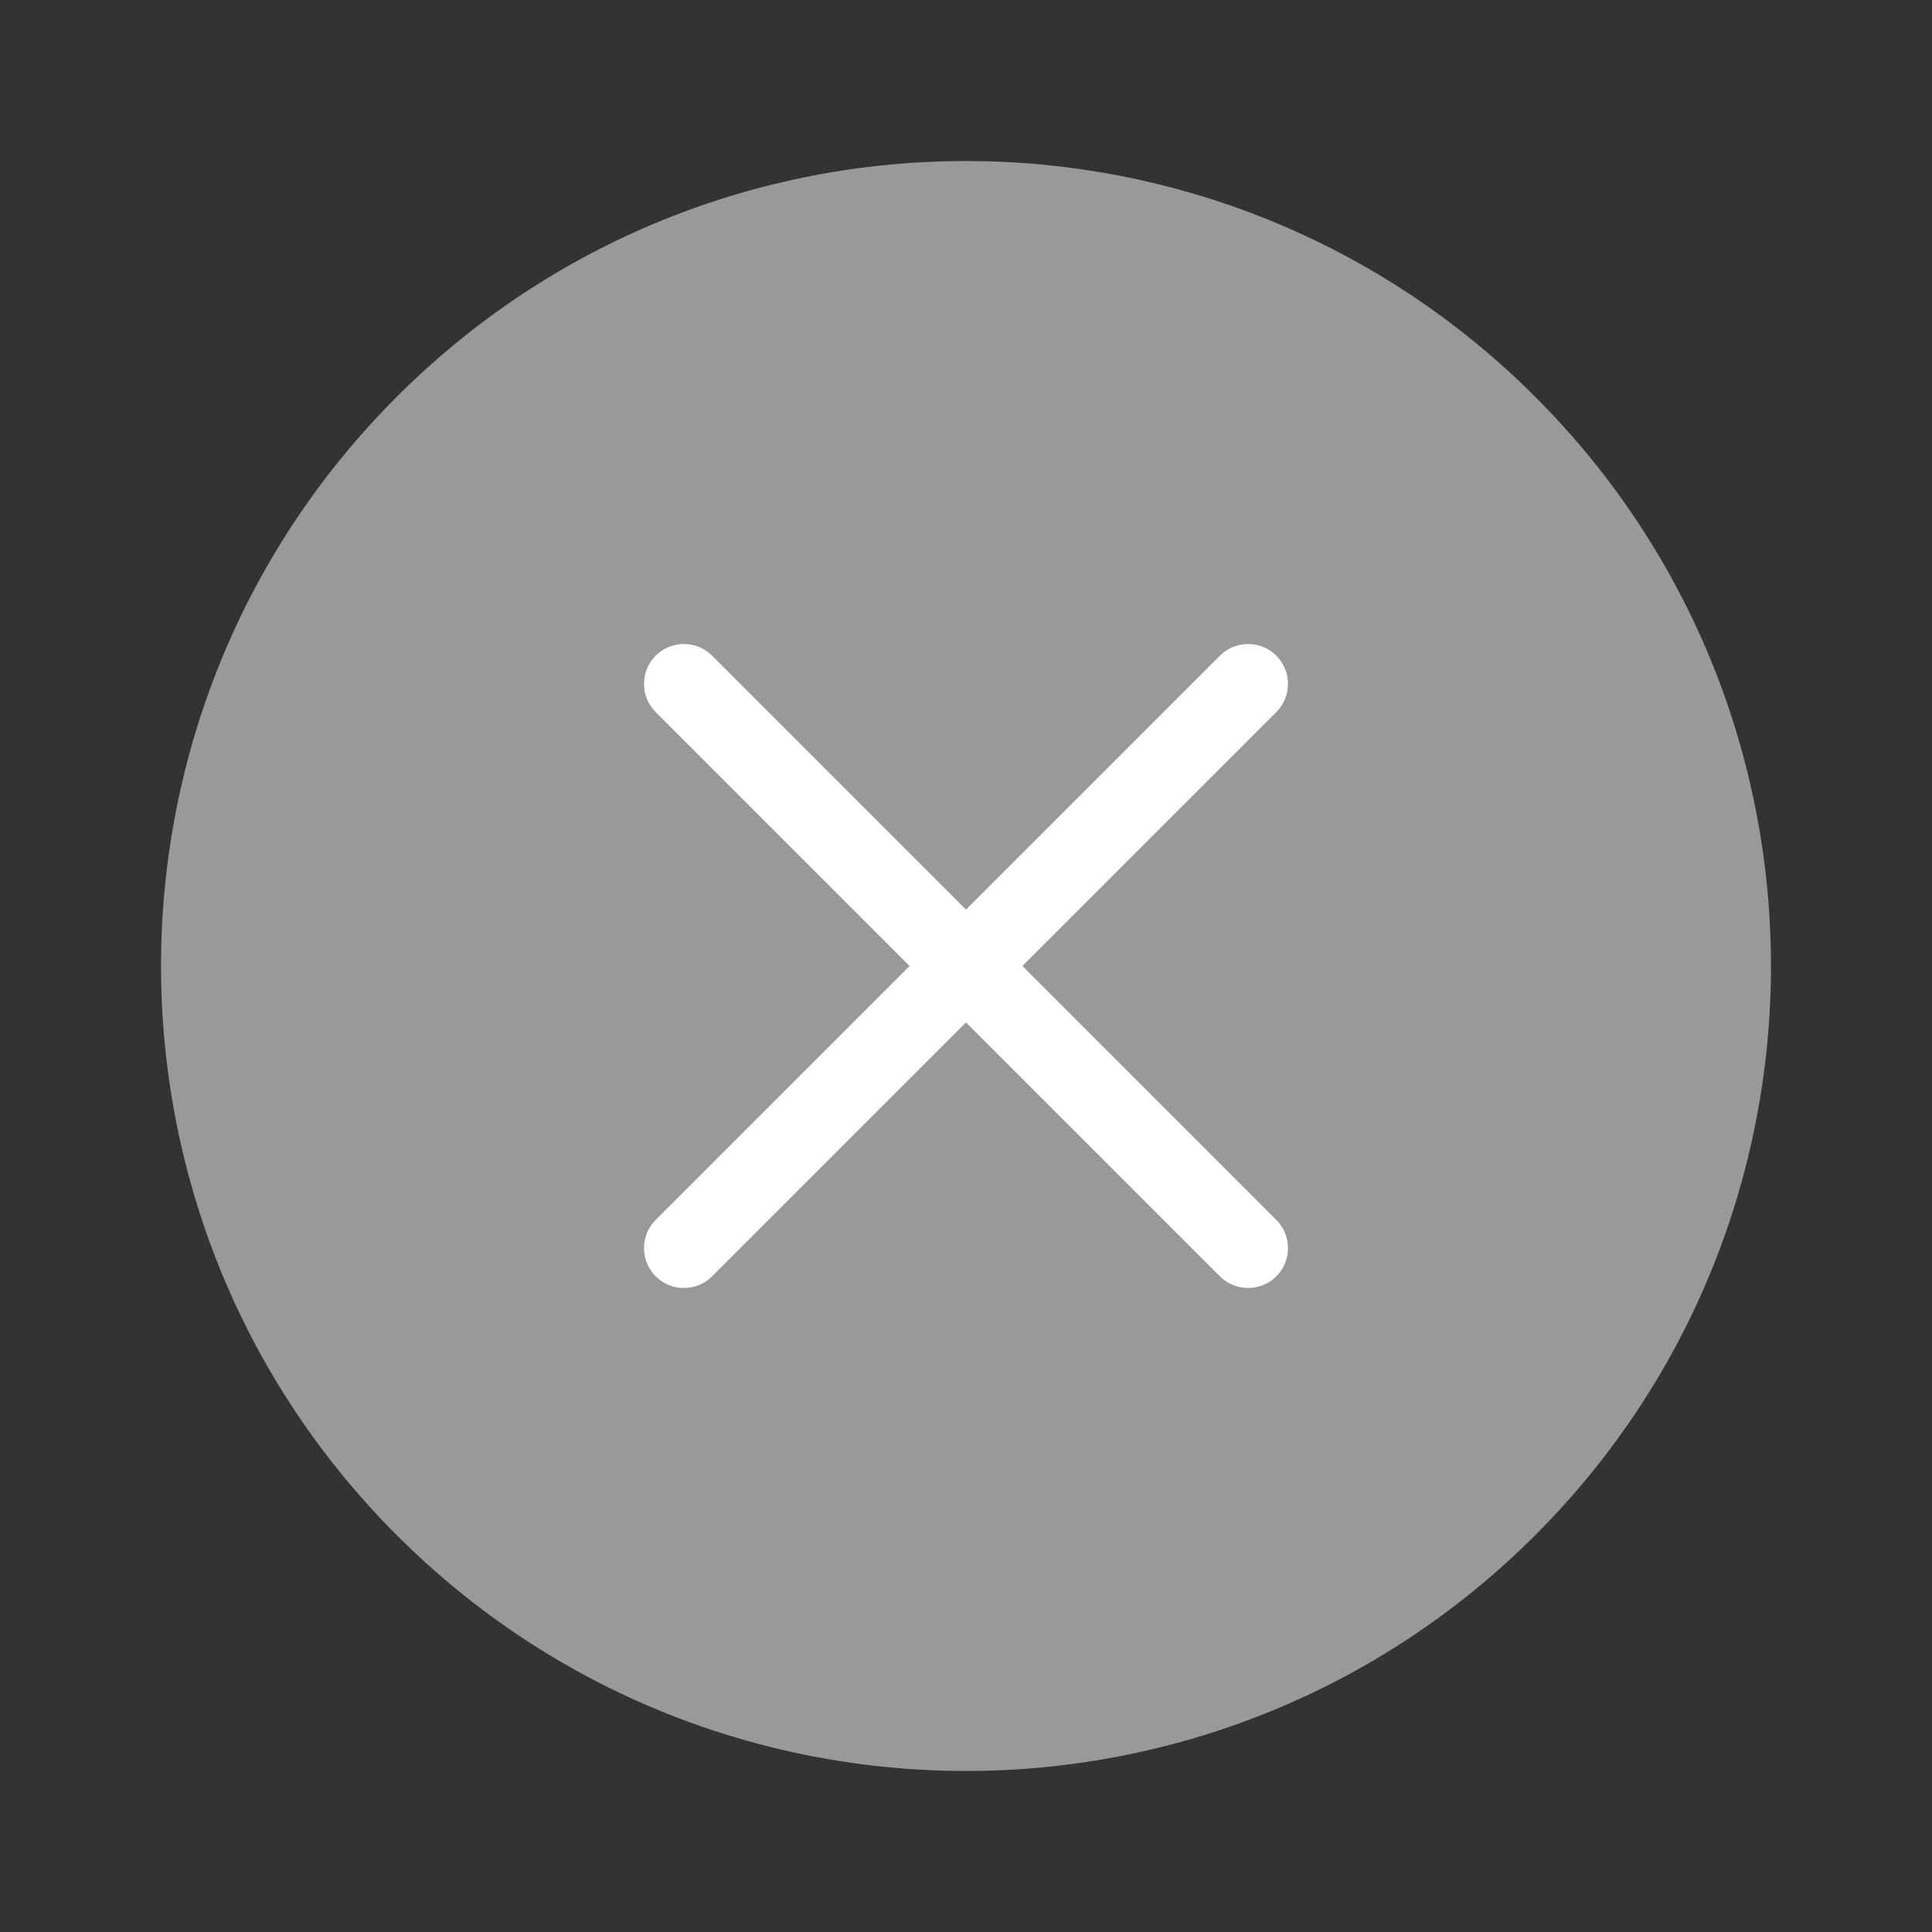 <?xml version="1.0" encoding="UTF-8"?>
<svg width="24px" height="24px" viewBox="0 0 24 24" version="1.1" xmlns="http://www.w3.org/2000/svg" xmlns:xlink="http://www.w3.org/1999/xlink">
    <rect x="0" y="0" width="24" height="24" fill="#333333" stroke="none"/>
    <!-- Generator: Sketch 57.1 (83088) - https://sketch.com -->
    <title>common_clear_fill_grey999999</title>
    <desc>Created with Sketch.</desc>
    <g id="common_clear_fill_grey999999" stroke="none" stroke-width="1" fill="none" fill-rule="evenodd">
        <path d="M4.929,19.071 C1.024,15.165 1.024,8.834 4.929,4.929 C8.834,1.024 15.165,1.024 19.071,4.929 C22.976,8.834 22.976,15.165 19.071,19.071 C15.165,22.976 8.834,22.976 4.929,19.071 Z" id="Path" fill="#999999" fill-rule="nonzero"></path>
        <path d="M12,11.299 L8.846,8.145 C8.652,7.952 8.339,7.952 8.145,8.145 C7.952,8.339 7.952,8.652 8.145,8.846 L11.299,12 L8.145,15.154 C7.952,15.348 7.952,15.661 8.145,15.855 C8.339,16.048 8.652,16.048 8.846,15.855 L12,12.701 L15.154,15.855 C15.348,16.048 15.661,16.048 15.855,15.855 C16.048,15.661 16.048,15.348 15.855,15.154 L12.701,12 L15.855,8.846 C16.048,8.652 16.048,8.339 15.855,8.145 C15.661,7.952 15.348,7.952 15.154,8.145 L12,11.299 Z" id="Path" fill="#FFFFFF" fill-rule="nonzero"></path>
    </g>
</svg>
